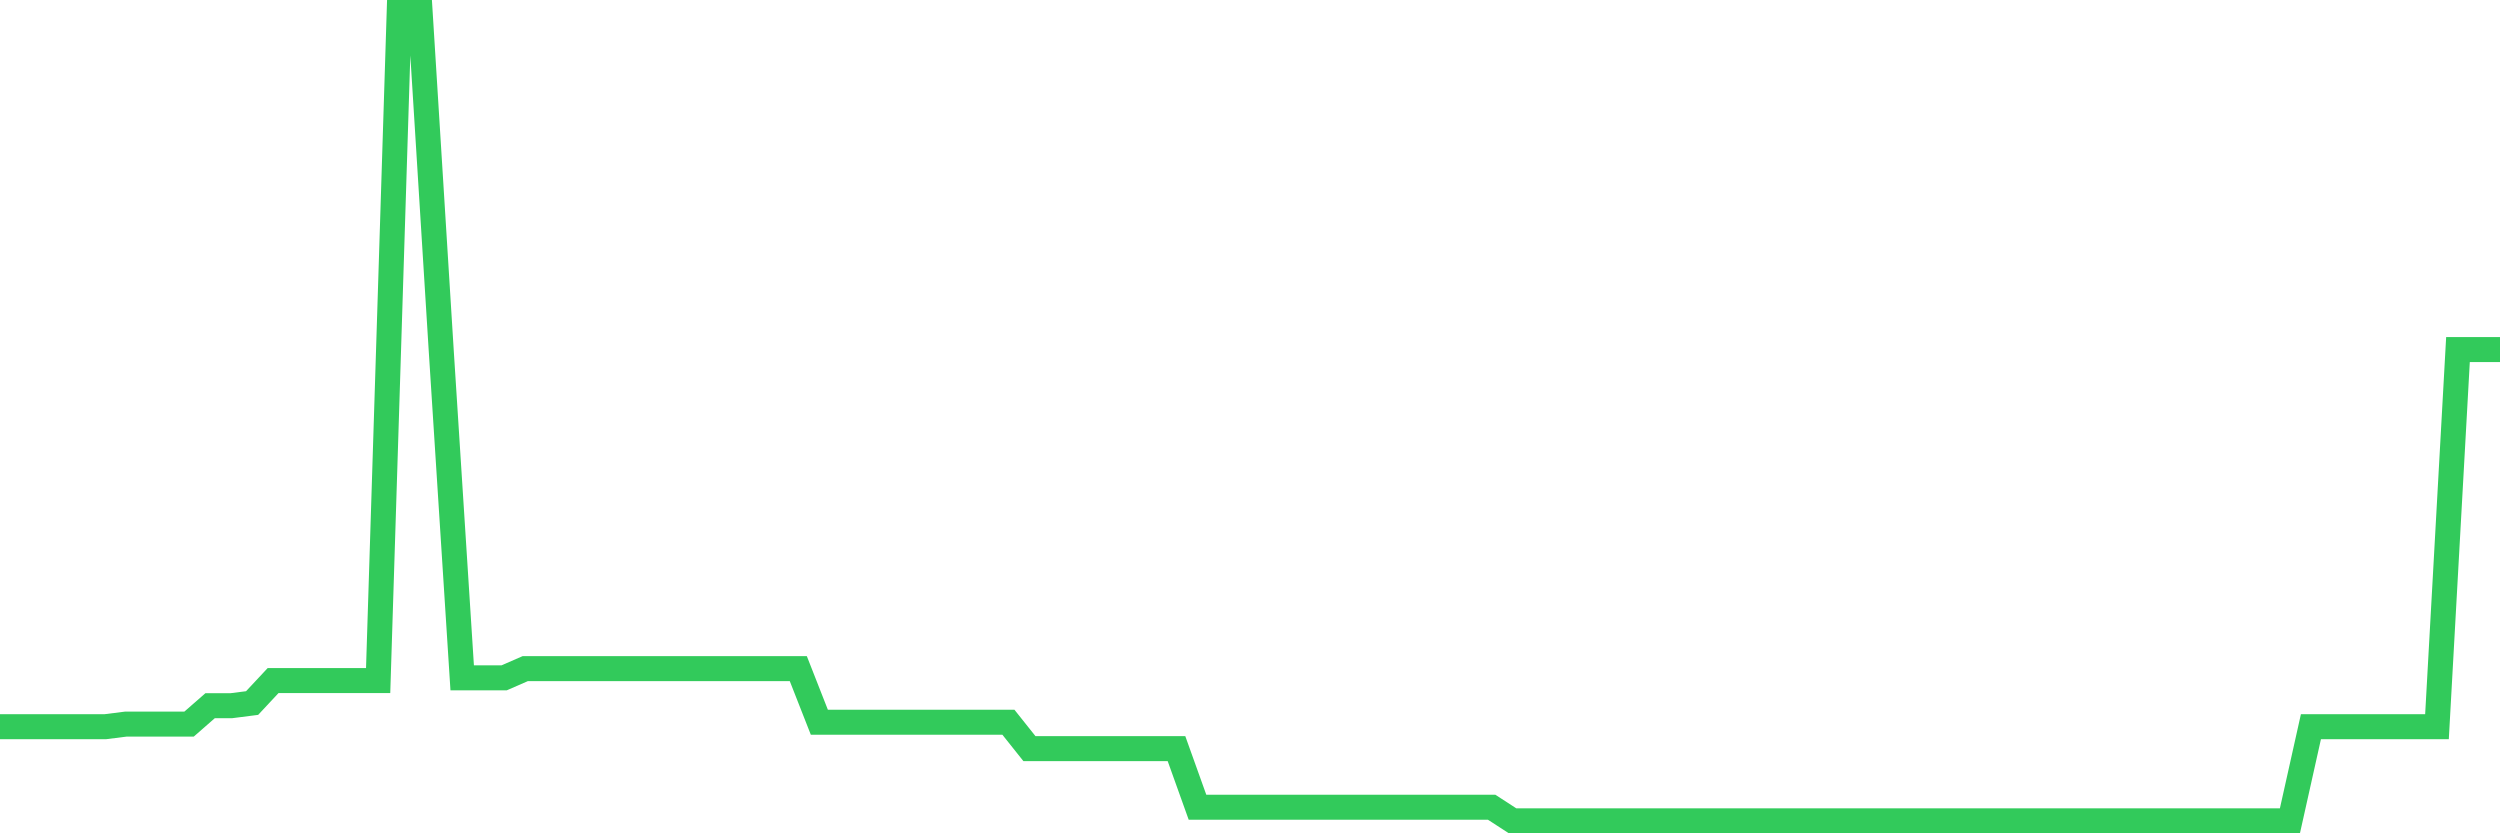 <svg
  xmlns="http://www.w3.org/2000/svg"
  xmlns:xlink="http://www.w3.org/1999/xlink"
  width="120"
  height="40"
  viewBox="0 0 120 40"
  preserveAspectRatio="none"
>
  <polyline
    points="0,34.883 1.008,34.883 2.017,34.883 3.025,34.883 4.034,34.883 5.042,34.883 6.05,34.756 7.059,34.756 8.067,34.756 9.076,34.756 10.084,33.875 11.092,33.875 12.101,33.746 13.109,32.667 14.118,32.667 15.126,32.667 16.134,32.667 17.143,32.667 18.151,32.667 19.16,0.6 20.168,0.6 21.176,16.779 22.185,32.535 23.193,32.535 24.202,32.535 25.21,32.095 26.218,32.095 27.227,32.095 28.235,32.095 29.244,32.095 30.252,32.095 31.261,32.095 32.269,32.095 33.277,32.095 34.286,32.095 35.294,32.095 36.303,32.095 37.311,32.095 38.319,32.095 39.328,34.666 40.336,34.666 41.345,34.666 42.353,34.666 43.361,34.666 44.37,34.666 45.378,34.666 46.387,34.666 47.395,34.666 48.403,34.666 49.412,35.933 50.42,35.933 51.429,35.933 52.437,35.933 53.445,35.933 54.454,35.933 55.462,35.933 56.471,35.933 57.479,38.746 58.487,38.746 59.496,38.746 60.504,38.746 61.513,38.746 62.521,38.746 63.529,38.746 64.538,38.746 65.546,38.746 66.555,38.746 67.563,38.746 68.571,38.746 69.58,38.746 70.588,38.746 71.597,38.746 72.605,39.4 73.613,39.4 74.622,39.4 75.63,39.4 76.639,39.4 77.647,39.4 78.655,39.4 79.664,39.4 80.672,39.4 81.681,39.4 82.689,39.4 83.697,39.4 84.706,39.4 85.714,39.4 86.723,39.4 87.731,39.4 88.739,39.4 89.748,39.4 90.756,39.4 91.765,39.4 92.773,39.4 93.782,39.4 94.79,39.4 95.798,39.4 96.807,39.4 97.815,39.4 98.824,39.4 99.832,39.4 100.84,39.4 101.849,39.4 102.857,39.4 103.866,39.4 104.874,39.4 105.882,39.4 106.891,39.4 107.899,39.4 108.908,39.4 109.916,39.4 110.924,34.883 111.933,34.883 112.941,34.883 113.95,34.883 114.958,34.883 115.966,34.883 116.975,34.883 117.983,16.779 118.992,16.779 120,16.779"
    fill="none"
    stroke="#32ca5b"
    stroke-width="1.2"
  >
  </polyline>
</svg>